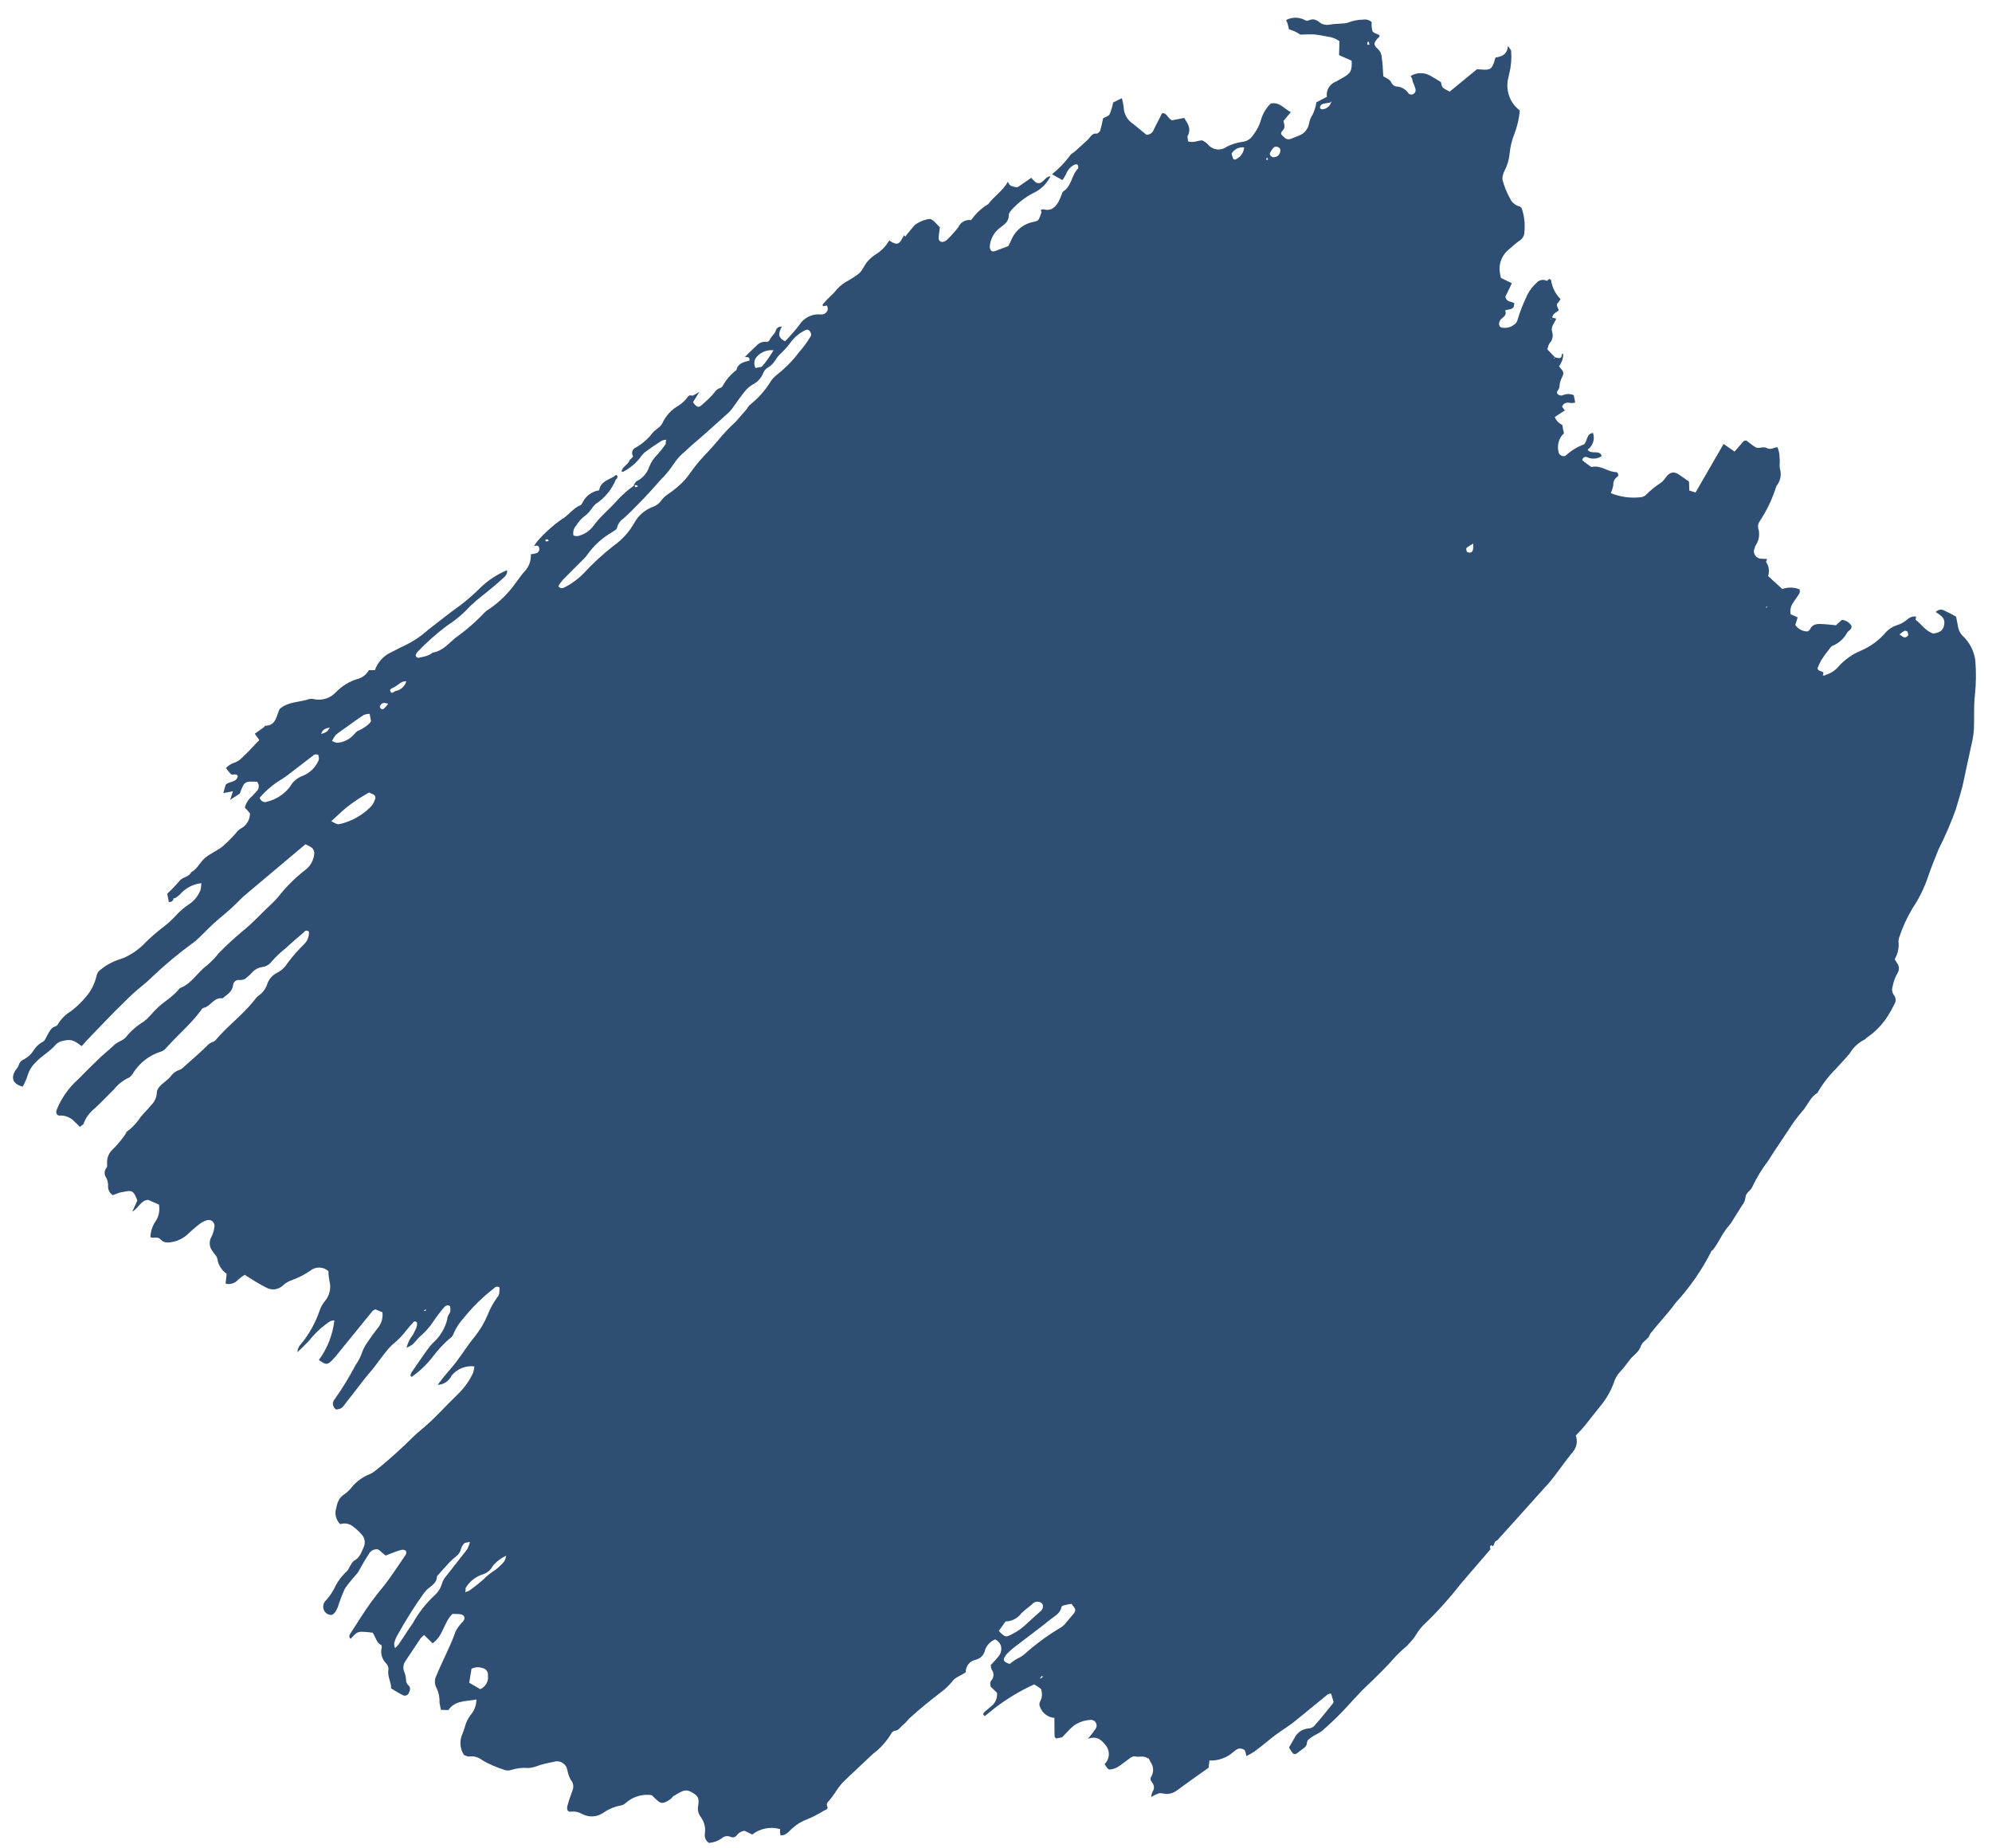 <?xml version="1.0" encoding="UTF-8"?> <svg xmlns="http://www.w3.org/2000/svg" width="69" height="64" viewBox="0 0 69 64" fill="none"> <path d="M7.975 27.695L8.068 27.405L7.735 27.469L7.816 27.181C7.945 27.049 8.184 27.109 8.237 26.892C8.211 26.76 8.059 26.867 7.994 26.808C7.932 26.743 7.877 26.673 7.828 26.598C7.898 26.526 7.982 26.469 8.076 26.431C8.205 26.392 8.32 26.318 8.41 26.218C8.603 26.044 8.778 25.838 8.982 25.632L8.826 25.413L9.109 25.21C9.143 25.203 9.166 25.134 9.201 25.133C9.499 25.128 9.557 24.904 9.634 24.687C9.648 24.637 9.669 24.589 9.696 24.545C10.015 24.287 10.387 24.327 10.71 24.211C10.775 24.2 10.841 24.204 10.903 24.221C11.035 24.244 11.171 24.234 11.298 24.192C11.426 24.15 11.54 24.076 11.632 23.979C11.835 23.765 12.09 23.607 12.372 23.52C12.457 23.5 12.538 23.461 12.607 23.408C12.677 23.355 12.735 23.287 12.777 23.21L12.986 23.211C13.034 23.073 13.11 22.947 13.209 22.839C13.308 22.731 13.428 22.644 13.562 22.584C13.705 22.52 13.843 22.434 13.992 22.37C14.296 22.226 14.577 22.04 14.827 21.816C15.211 21.522 15.582 21.219 15.975 20.941C16.217 20.753 16.447 20.55 16.662 20.333C16.925 20.086 17.23 19.888 17.563 19.748C17.594 19.909 17.456 19.995 17.37 20.076C17.092 20.332 16.795 20.556 16.502 20.797C16.371 20.908 16.247 21.027 16.13 21.154C15.931 21.351 15.711 21.527 15.474 21.678C15.111 21.951 14.77 22.253 14.457 22.582C14.434 22.613 14.414 22.646 14.399 22.682C14.398 22.699 14.402 22.716 14.41 22.73C14.418 22.745 14.43 22.758 14.444 22.767C14.459 22.776 14.475 22.782 14.492 22.782C14.509 22.784 14.526 22.78 14.541 22.773C14.697 22.742 14.863 22.71 14.986 22.603C14.991 22.6 14.996 22.597 15.002 22.596C15.008 22.595 15.014 22.595 15.02 22.597C15.348 22.533 15.554 22.273 15.77 22.095C16.139 21.834 16.481 21.538 16.791 21.209C16.838 21.161 16.893 21.12 16.953 21.089C17.307 20.845 17.616 20.54 17.863 20.188C17.969 20.055 18.059 19.907 18.178 19.783C18.251 19.704 18.307 19.612 18.343 19.511C18.378 19.41 18.393 19.304 18.387 19.197C18.451 19.191 18.514 19.178 18.576 19.16C18.613 19.149 18.644 19.124 18.663 19.09C18.682 19.057 18.687 19.017 18.678 18.98C18.657 18.872 18.572 18.894 18.499 18.915C18.529 18.855 18.566 18.8 18.61 18.75C18.856 18.467 19.135 18.213 19.442 17.996C19.689 17.859 19.843 17.604 20.113 17.492C20.148 17.485 20.161 17.429 20.184 17.395C20.238 17.285 20.318 17.191 20.418 17.119C20.517 17.047 20.632 17 20.754 16.982C20.806 16.634 21.143 16.622 21.342 16.447C21.436 16.5 21.362 16.549 21.369 16.584C21.375 16.618 21.369 16.584 21.34 16.589C21.198 16.948 20.946 17.254 20.621 17.464C20.566 17.521 20.516 17.583 20.472 17.648C20.403 17.744 20.319 17.829 20.222 17.898C20.119 17.981 20.031 18.082 19.964 18.197C19.919 18.242 19.887 18.299 19.869 18.36C19.852 18.421 19.851 18.486 19.865 18.548C19.909 18.562 19.954 18.57 20 18.569C20.227 18.522 20.427 18.392 20.562 18.205C20.797 17.881 21.118 17.629 21.382 17.328C21.562 17.131 21.764 16.954 21.984 16.802C21.984 16.802 21.996 16.865 21.997 16.871C22.029 16.871 22.06 16.865 22.089 16.853C22.089 16.853 22.089 16.853 22.084 16.824C22.065 16.811 22.043 16.803 22.019 16.801L21.945 16.816C21.982 16.761 22.009 16.685 22.058 16.663C22.161 16.612 22.252 16.541 22.326 16.455C22.401 16.368 22.457 16.267 22.491 16.158C22.56 15.993 22.663 15.843 22.794 15.72C22.889 15.611 22.979 15.496 23.061 15.377C23.061 15.377 23.048 15.309 23.08 15.231C23.027 15.232 22.975 15.242 22.925 15.261C22.723 15.39 22.523 15.524 22.33 15.668C22.262 15.732 22.202 15.803 22.151 15.88C21.999 16.066 21.812 16.219 21.6 16.331C21.6 16.331 21.554 16.34 21.531 16.345C21.541 16.153 21.765 16.104 21.809 15.935C21.854 15.891 21.936 15.821 21.926 15.8C21.91 15.773 21.9 15.743 21.897 15.713C21.893 15.682 21.897 15.651 21.907 15.622C21.918 15.592 21.934 15.566 21.956 15.544C21.978 15.522 22.005 15.505 22.034 15.494C22.264 15.361 22.465 15.183 22.624 14.97C22.689 14.904 22.768 14.853 22.834 14.793C22.875 14.76 22.91 14.719 22.936 14.672C23.057 14.403 23.263 14.18 23.522 14.037C23.644 13.956 23.75 13.853 23.833 13.733C23.897 13.662 23.948 13.711 24.006 13.7L24.226 13.574L24.003 13.931C24.125 14.097 24.19 14.126 24.282 14.049C24.417 13.937 24.546 13.817 24.666 13.69C24.755 13.595 24.814 13.471 24.962 13.431C24.987 13.422 25.009 13.406 25.024 13.383C25.143 13.161 25.309 12.967 25.51 12.814C25.564 12.572 25.773 12.538 25.96 12.49C25.977 12.332 25.872 12.376 25.799 12.367C25.93 12.241 26.058 12.103 26.195 11.982C26.233 11.935 26.282 11.897 26.337 11.872C26.392 11.847 26.453 11.835 26.513 11.837C26.545 11.845 26.579 11.841 26.608 11.826C26.637 11.81 26.66 11.784 26.67 11.753C26.725 11.636 26.848 11.564 26.881 11.427C26.896 11.388 26.924 11.356 26.96 11.336C26.997 11.316 27.04 11.309 27.08 11.317C27.052 11.362 27.029 11.411 27.013 11.461C26.951 11.633 27.025 11.737 27.197 11.822C27.363 11.636 27.538 11.46 27.684 11.259C27.761 11.135 27.872 11.034 28.004 10.969C28.135 10.903 28.283 10.876 28.429 10.889C28.483 10.897 28.538 10.884 28.582 10.853C28.627 10.823 28.659 10.776 28.671 10.723C28.674 10.674 28.664 10.625 28.643 10.581L28.506 10.607C28.506 10.607 28.495 10.556 28.493 10.545L28.651 10.372C28.735 10.284 28.827 10.207 28.906 10.12C29.015 9.973 29.154 9.849 29.313 9.757C29.461 9.677 29.603 9.586 29.737 9.485C29.867 9.388 29.927 9.205 30.038 9.07C30.122 8.969 30.222 8.881 30.334 8.811C30.527 8.692 30.688 8.526 30.801 8.329C31.055 8.499 31.146 8.476 31.261 8.24L31.32 8.145L31.36 8.197L31.406 8.129C31.498 8.016 31.589 7.903 31.688 7.795C31.836 7.682 32.011 7.609 32.195 7.584C32.23 7.577 32.291 7.613 32.333 7.646C32.375 7.679 32.482 7.801 32.556 7.875C32.539 8.003 32.517 8.132 32.512 8.263C32.514 8.283 32.52 8.303 32.531 8.32C32.541 8.337 32.556 8.351 32.573 8.362C32.59 8.372 32.609 8.378 32.63 8.38C32.65 8.382 32.67 8.379 32.688 8.371C32.725 8.359 32.76 8.34 32.791 8.316C32.937 8.178 33.072 8.029 33.194 7.87C33.23 7.785 33.294 7.715 33.375 7.67C33.456 7.626 33.549 7.609 33.641 7.623C33.795 7.398 33.996 7.21 34.231 7.07C34.44 6.792 34.738 6.609 34.915 6.29C34.926 6.348 34.975 6.415 35.021 6.436C35.092 6.465 35.168 6.483 35.245 6.487L35.724 6.157C35.76 6.204 35.801 6.248 35.845 6.287C35.877 6.321 35.922 6.342 35.969 6.343C36.016 6.345 36.062 6.329 36.098 6.298C36.191 6.226 36.252 6.108 36.388 6.105C36.258 6.37 36.036 6.582 35.764 6.7C35.515 6.834 35.289 7.006 35.094 7.21C35.029 7.276 34.946 7.369 34.943 7.447C34.947 7.654 34.823 7.749 34.677 7.86C34.56 7.939 34.463 8.043 34.395 8.166C34.327 8.288 34.288 8.425 34.283 8.565C34.304 8.674 34.352 8.736 34.464 8.696L34.925 8.524C34.974 8.434 35.018 8.343 35.057 8.249C35.127 8.106 35.23 7.98 35.357 7.882C35.484 7.785 35.632 7.717 35.789 7.686C35.869 7.67 35.95 7.655 35.989 7.582C36.022 7.511 36.05 7.438 36.072 7.364C36.071 7.331 36.065 7.298 36.053 7.267C36.083 7.256 36.114 7.25 36.145 7.249C36.423 7.325 36.571 7.166 36.685 6.954C36.715 6.895 36.733 6.832 36.762 6.767C36.791 6.702 36.793 6.655 36.83 6.63C37.128 6.441 37.113 6.059 37.344 5.836C37.352 5.813 37.353 5.788 37.349 5.764C37.344 5.74 37.333 5.718 37.318 5.699C37.294 5.691 37.269 5.69 37.245 5.695C37.221 5.699 37.199 5.71 37.18 5.726C37.063 5.795 36.974 5.902 36.928 6.029C36.89 6.101 36.848 6.171 36.802 6.238L36.44 6.035C36.673 5.848 36.882 5.632 37.061 5.393C37.096 5.327 37.179 5.293 37.24 5.24L37.686 4.833C37.776 4.744 37.831 4.597 38.004 4.629C38.004 4.629 38.094 4.57 38.11 4.525C38.125 4.481 38.18 4.245 38.211 4.096C38.286 4.052 38.4 4.024 38.435 3.958C38.491 3.826 38.532 3.689 38.558 3.549L38.858 3.401C38.891 3.511 38.913 3.624 38.923 3.738C38.931 3.851 38.965 3.96 39.023 4.057C39.081 4.154 39.162 4.236 39.258 4.296L39.713 4.67C39.768 4.669 39.822 4.652 39.867 4.62C39.912 4.588 39.946 4.543 39.964 4.491C40.053 4.302 40.16 4.115 40.248 3.926C40.426 3.891 40.446 4.113 40.599 4.166L41.019 4.084C41.146 4.279 41.271 4.462 41.14 4.707C41.113 4.754 41.163 4.827 41.147 4.895C41.325 4.955 41.476 4.873 41.635 4.86C41.709 4.892 41.776 4.937 41.834 4.993C41.908 5.09 42.018 5.155 42.139 5.172C42.261 5.189 42.385 5.158 42.484 5.086C42.66 4.996 42.851 4.937 43.047 4.911C43.114 4.903 43.179 4.881 43.237 4.847C43.295 4.812 43.345 4.765 43.383 4.709C43.527 4.533 43.632 4.329 43.691 4.11C43.754 3.911 43.867 3.73 44.018 3.584C44.334 3.523 44.478 3.773 44.714 3.882L44.457 4.187C44.479 4.301 44.537 4.414 44.427 4.524C44.318 4.635 44.403 4.677 44.469 4.741C44.498 4.779 44.538 4.806 44.584 4.818C44.629 4.83 44.678 4.825 44.721 4.805L44.986 4.7C45.082 4.666 45.166 4.607 45.23 4.529C45.293 4.45 45.334 4.356 45.348 4.257C45.367 4.155 45.407 4.058 45.466 3.973C45.532 3.838 45.576 3.693 45.597 3.544L45.96 3.355C45.944 3.243 45.967 3.13 46.025 3.033C46.084 2.936 46.174 2.863 46.28 2.824L46.522 2.688C46.791 2.535 46.834 2.45 46.82 2.103L46.383 1.909C46.385 1.737 46.391 1.581 46.396 1.426C46.275 1.338 46.133 1.284 45.984 1.269C45.839 1.237 45.693 1.212 45.546 1.194C45.389 1.183 45.23 1.196 45.039 1.198C44.999 1.176 44.937 1.129 44.864 1.095C44.793 1.064 44.72 1.037 44.646 1.013C44.623 0.899 44.603 0.796 44.548 0.694C44.649 0.641 44.762 0.613 44.877 0.613C44.992 0.614 45.104 0.643 45.205 0.697C45.222 0.708 45.241 0.714 45.261 0.716C45.281 0.719 45.301 0.717 45.321 0.71C45.5 0.622 45.623 0.699 45.758 0.809C45.839 0.853 45.932 0.87 46.023 0.858C46.196 0.825 46.375 0.826 46.545 0.81C46.598 0.809 46.651 0.799 46.7 0.78C46.863 0.716 47.037 0.682 47.212 0.681C47.266 0.67 47.322 0.673 47.375 0.689C47.428 0.704 47.476 0.732 47.516 0.77C47.503 0.87 47.51 0.971 47.538 1.068C47.551 1.136 47.688 1.163 47.762 1.208C47.836 1.253 47.733 1.303 47.705 1.344C47.584 1.492 47.572 1.553 47.711 1.681C47.755 1.719 47.792 1.766 47.818 1.819C47.843 1.873 47.858 1.93 47.86 1.989C47.901 2.201 47.895 2.415 47.916 2.643C48.012 2.707 48.149 2.74 48.207 2.883C48.222 2.911 48.244 2.937 48.271 2.956C48.297 2.975 48.328 2.989 48.36 2.995C48.441 2.997 48.52 3.018 48.591 3.055C48.663 3.093 48.725 3.146 48.772 3.211C48.79 3.24 48.818 3.261 48.85 3.27C48.883 3.279 48.918 3.276 48.948 3.26C48.985 3.242 49.013 3.211 49.026 3.173C49.04 3.135 49.038 3.093 49.022 3.056C48.999 2.979 48.971 2.903 48.936 2.83C48.924 2.767 48.912 2.704 48.862 2.631C48.967 2.567 49.088 2.534 49.211 2.534C49.334 2.534 49.455 2.568 49.56 2.631C49.673 2.692 49.783 2.766 49.911 2.842C49.949 3.036 49.949 3.036 50.214 3.174L51.161 2.397L51.409 2.414C51.636 2.418 51.673 2.363 51.753 2.158L51.799 1.995C51.988 1.958 52.207 1.915 52.233 1.59C52.309 1.706 52.345 1.734 52.344 1.764C52.365 2.029 52.343 2.296 52.277 2.554C52.26 2.617 52.256 2.688 52.232 2.752C52.179 3.031 52.235 3.319 52.389 3.558C52.46 3.66 52.546 3.751 52.644 3.828C52.619 4.102 52.557 4.371 52.46 4.629C52.375 4.839 52.319 5.059 52.295 5.284C52.278 5.502 52.218 5.715 52.118 5.911C52.066 6.004 52.039 6.11 52.041 6.217C52.102 6.446 52.191 6.668 52.306 6.876C52.337 6.944 52.383 7.005 52.441 7.052C52.498 7.099 52.566 7.133 52.64 7.15C52.64 7.15 52.681 7.177 52.703 7.197C52.795 7.456 52.83 7.732 52.806 8.006C52.809 8.074 52.794 8.141 52.761 8.201C52.728 8.261 52.68 8.31 52.621 8.345C52.5 8.428 52.395 8.531 52.282 8.624C52.158 8.719 52.062 8.844 52.004 8.988C51.946 9.132 51.928 9.288 51.952 9.441C51.962 9.481 51.97 9.521 51.975 9.561C51.977 9.583 51.981 9.604 51.987 9.624L52.369 9.811L52.144 10.276C52.181 10.47 52.348 10.438 52.456 10.5L52.436 10.616C52.396 10.713 52.299 10.708 52.22 10.729L52.139 10.745L52.157 10.836C52.151 10.992 51.965 11.016 51.933 11.159C51.901 11.301 51.971 11.353 52.085 11.354C52.165 11.36 52.246 11.347 52.321 11.317C52.395 11.287 52.462 11.241 52.517 11.181C52.547 11.139 52.568 11.09 52.578 11.039C52.655 10.789 52.749 10.545 52.86 10.308C52.941 10.115 53.064 9.941 53.22 9.8C53.263 9.747 53.322 9.712 53.389 9.699C53.455 9.686 53.524 9.697 53.583 9.729L53.664 9.66C53.664 9.66 53.73 9.689 53.727 9.707C53.764 9.954 53.879 10.184 54.057 10.36L53.983 10.47C53.858 10.565 53.983 10.653 53.99 10.753C53.903 10.823 53.774 10.866 53.766 11.01L53.705 11.063L53.733 11.058L53.751 10.995L53.908 11.036C53.864 11.115 53.836 11.186 53.794 11.247C53.772 11.286 53.759 11.328 53.754 11.372C53.749 11.415 53.753 11.46 53.766 11.502C53.786 11.566 53.789 11.635 53.775 11.701C53.76 11.767 53.729 11.829 53.684 11.879C53.63 11.937 53.62 12.04 53.596 12.098L53.865 12.378C53.865 12.378 53.779 12.395 53.839 12.43L53.828 12.373L53.945 12.392C54.034 12.422 54.084 12.401 54.099 12.297C54.115 12.193 54.134 12.29 54.144 12.247C54.158 12.321 54.133 12.409 54.112 12.484C54.083 12.556 54.046 12.625 54.003 12.689C54.181 12.898 54.187 12.902 54.085 13.112C53.983 13.322 54.062 13.395 53.962 13.521C53.861 13.648 54.043 13.725 54.126 13.691C54.186 13.662 54.252 13.647 54.319 13.647C54.386 13.646 54.452 13.66 54.513 13.687L54.562 13.938C54.525 13.951 54.486 13.959 54.447 13.96C54.306 13.941 54.176 13.918 54.107 14.086L54.204 14.215L53.855 14.443C53.903 14.565 53.997 14.664 54.117 14.718C54.128 14.805 54.144 14.891 54.167 14.975C54.179 15.038 54.136 15.035 54.118 15.062C54.048 15.147 54 15.248 53.978 15.355C53.956 15.463 53.962 15.574 53.993 15.679C54.012 15.776 54.181 15.844 54.249 15.766C54.429 15.603 54.639 15.475 54.868 15.39C54.99 15.284 54.936 15.034 55.178 14.992C55.215 15.096 55.217 15.209 55.183 15.314C55.15 15.418 55.083 15.51 54.993 15.574C55.114 15.764 55.395 15.555 55.483 15.793C55.412 15.843 55.33 15.873 55.243 15.882C55.157 15.89 55.07 15.876 54.991 15.841C54.973 15.831 54.953 15.825 54.932 15.824C54.912 15.824 54.891 15.829 54.873 15.838C54.855 15.848 54.839 15.862 54.827 15.879C54.816 15.896 54.809 15.915 54.807 15.936C54.871 15.989 54.943 16.052 55.018 16.102C55.094 16.153 55.118 16.184 55.157 16.17C55.461 16.111 55.685 16.34 55.967 16.351C56.036 16.337 56.086 16.47 56.033 16.504C55.982 16.536 55.941 16.581 55.915 16.634C55.888 16.687 55.877 16.747 55.883 16.806C55.865 16.9 55.834 16.992 55.793 17.078C56.12 17.212 56.477 17.262 56.829 17.221C56.896 17.215 56.96 17.188 57.011 17.144C57.165 16.985 57.338 16.844 57.525 16.724C57.59 16.677 57.646 16.618 57.688 16.55C57.833 16.344 57.987 16.308 58.183 16.454L58.501 16.677C58.515 16.751 58.506 16.859 58.514 16.988L58.73 17.059L59.703 15.376L60.083 15.64L60.4 15.276C60.429 15.264 60.46 15.258 60.492 15.258C60.603 15.337 60.697 15.425 60.812 15.492C60.926 15.559 61.059 15.444 61.199 15.518C61.338 15.591 61.428 15.503 61.569 15.487C61.618 15.605 61.643 15.731 61.641 15.859C61.664 15.979 61.629 16.104 61.651 16.218C61.684 16.323 61.691 16.434 61.67 16.541C61.649 16.649 61.602 16.75 61.532 16.834C61.397 17.269 61.2 17.683 60.948 18.063C60.925 18.095 60.909 18.131 60.901 18.169C60.893 18.207 60.893 18.247 60.901 18.285C60.933 18.387 60.941 18.495 60.926 18.6C60.91 18.706 60.871 18.807 60.811 18.895C60.795 18.918 60.785 18.944 60.784 18.972C60.763 19.011 60.752 19.054 60.753 19.098C60.754 19.142 60.766 19.185 60.788 19.223C60.811 19.261 60.843 19.293 60.881 19.315C60.919 19.337 60.962 19.349 61.007 19.35C61.073 19.356 61.139 19.359 61.205 19.358C61.212 19.393 61.163 19.45 61.179 19.47C61.227 19.54 61.257 19.619 61.268 19.703C61.279 19.786 61.27 19.87 61.243 19.95L61.736 20.4C61.931 20.331 62.144 20.336 62.335 20.413C62.346 20.448 62.347 20.484 62.339 20.519C62.331 20.553 62.315 20.586 62.29 20.612C62.229 20.695 62.175 20.788 62.109 20.878C62.07 20.936 62.042 21 62.027 21.068C62.013 21.136 62.012 21.206 62.025 21.274L62.267 21.381C62.236 21.5 62.208 21.571 62.187 21.646C62.232 21.712 62.292 21.766 62.361 21.805C62.431 21.844 62.509 21.866 62.589 21.87C62.609 21.867 62.628 21.86 62.645 21.85C62.663 21.839 62.678 21.826 62.69 21.809C62.785 21.589 62.978 21.605 63.166 21.616C63.353 21.627 63.457 21.642 63.597 21.657L63.799 21.469C63.867 21.474 63.932 21.496 63.989 21.531C64.047 21.566 64.095 21.614 64.131 21.671C64.155 21.797 64.043 21.831 63.99 21.9C63.88 22.108 63.701 22.273 63.484 22.366C63.427 22.377 63.389 22.456 63.344 22.506C63.252 22.621 63.165 22.74 63.086 22.864C63.036 22.955 62.993 23.049 62.956 23.145C62.987 23.305 63.234 23.197 63.135 23.394C63.187 23.384 63.217 23.414 63.233 23.375C63.399 23.328 63.549 23.236 63.664 23.108C63.884 22.855 64.16 22.657 64.471 22.53C64.804 22.387 65.099 22.167 65.331 21.889C65.422 21.792 65.534 21.718 65.658 21.671C65.809 21.628 65.949 21.555 66.069 21.454C66.108 21.416 66.154 21.387 66.206 21.37C66.258 21.352 66.312 21.348 66.366 21.355C66.374 21.395 66.345 21.46 66.359 21.469C66.561 21.62 66.696 21.855 66.964 21.945C67.119 21.915 67.297 21.88 67.339 21.664C67.381 21.449 67.317 21.366 67.052 21.198C67.085 21.157 67.133 21.129 67.185 21.119C67.238 21.108 67.292 21.117 67.339 21.142L67.557 21.248L67.757 21.358C67.782 21.489 67.802 21.592 67.823 21.701C67.841 21.821 67.896 21.932 67.981 22.02C68.03 22.065 68.075 22.113 68.117 22.165C68.284 22.371 68.39 22.62 68.423 22.882C68.454 23.278 68.449 23.676 68.409 24.071C68.361 24.466 68.392 24.869 68.373 25.264C68.359 25.45 68.329 25.634 68.283 25.815C68.207 26.191 68.114 26.571 68.039 26.953C67.964 27.335 67.851 27.672 67.747 28.03C67.576 28.505 67.375 28.97 67.147 29.421C67.018 29.743 66.884 30.065 66.775 30.395C66.644 30.775 66.463 31.137 66.239 31.471C66.048 31.791 65.894 32.131 65.779 32.486C65.768 32.523 65.761 32.562 65.76 32.602C65.786 32.816 65.74 33.034 65.63 33.22C65.654 33.266 65.681 33.31 65.71 33.353C65.747 33.4 65.77 33.458 65.774 33.519C65.778 33.579 65.764 33.64 65.734 33.692C65.646 33.842 65.585 34.007 65.554 34.178C65.538 34.228 65.536 34.282 65.546 34.333C65.556 34.385 65.578 34.434 65.611 34.475C65.643 34.519 65.661 34.572 65.662 34.627C65.663 34.682 65.647 34.736 65.617 34.782C65.548 34.926 65.47 35.066 65.383 35.201C65.198 35.49 64.956 35.739 64.672 35.932C64.637 35.939 64.62 36.002 64.579 36.009C64.369 36.115 64.193 36.279 64.074 36.481C63.92 36.671 63.751 36.84 63.584 37.027C63.336 37.273 63.123 37.552 62.951 37.855C62.693 38.001 62.613 38.295 62.42 38.498C62.246 38.7 62.088 38.915 61.949 39.141C61.718 39.489 61.485 39.824 61.262 40.182C61.039 40.473 60.848 40.786 60.692 41.117C60.635 41.252 60.471 41.302 60.458 41.477C60.444 41.651 60.336 41.743 60.266 41.87L60.033 42.241C59.995 42.311 59.95 42.378 59.899 42.439C59.657 42.7 59.538 43.037 59.321 43.304L59.293 43.31C58.964 43.968 58.544 44.576 58.045 45.118C57.773 45.497 57.449 45.826 57.153 46.204C57.111 46.39 56.894 46.438 56.831 46.634C56.767 46.831 56.594 46.923 56.479 47.065C56.363 47.206 56.257 47.368 56.128 47.5C56.016 47.617 55.935 47.759 55.892 47.914C55.778 48.215 55.612 48.494 55.402 48.738C55.127 49.071 54.881 49.432 54.584 49.715C54.619 49.813 54.627 49.917 54.608 50.019C54.589 50.121 54.544 50.216 54.475 50.294C54.176 50.654 53.924 51.047 53.617 51.403L53.533 51.491L52.606 52.525C52.355 52.799 52.116 53.071 51.86 53.352C51.739 53.375 51.778 53.51 51.703 53.554C51.664 53.508 51.633 53.503 51.611 53.572L51.627 53.658L50.581 54.875C50.182 55.387 49.746 55.868 49.274 56.315C49.167 56.436 49.073 56.567 48.993 56.708C48.911 56.813 48.823 56.913 48.729 57.008C48.596 57.119 48.47 57.236 48.35 57.36C48.043 57.716 47.707 58.042 47.355 58.378C47.002 58.713 46.752 59.023 46.443 59.338C46.234 59.55 46.023 59.751 45.797 59.943C45.69 60.035 45.539 60.088 45.424 60.17C45.309 60.252 45.274 60.288 45.273 60.348C45.265 60.521 45.124 60.56 45.027 60.645C44.839 60.812 44.8 60.795 44.651 60.522L44.843 60.188C44.887 60.099 44.954 60.022 45.037 59.965C45.12 59.908 45.217 59.874 45.317 59.865C45.357 59.864 45.397 59.855 45.433 59.839C45.47 59.822 45.503 59.799 45.531 59.77C45.751 59.52 45.962 59.253 46.169 59L46.194 58.947L46.108 58.656C46.071 58.657 46.034 58.664 45.999 58.677L44.856 59.611C44.593 59.822 44.302 59.985 44.045 60.195C43.787 60.405 43.648 60.516 43.444 60.668C43.357 60.725 43.265 60.777 43.17 60.822C43.166 60.789 43.16 60.756 43.151 60.725C43.141 60.673 43.128 60.605 43.078 60.591C43.018 60.559 42.948 60.552 42.882 60.569C42.824 60.596 42.771 60.633 42.724 60.677C42.497 60.88 42.199 60.987 41.893 60.975L41.864 61.224C41.492 61.486 41.114 61.755 40.728 62.038C40.648 62.088 40.559 62.119 40.465 62.13C40.368 62.149 40.255 62.094 40.151 62.108C40.053 62.142 39.96 62.186 39.872 62.239C39.88 62.175 39.898 62.111 39.925 62.051C39.956 62.008 39.972 61.956 39.972 61.903C39.971 61.85 39.953 61.798 39.921 61.756C39.865 61.683 39.826 61.602 39.878 61.533C39.923 61.457 39.945 61.37 39.941 61.283C39.938 61.195 39.91 61.11 39.859 61.038C39.833 60.993 39.81 60.946 39.79 60.898L39.761 60.903C39.626 60.787 39.452 60.874 39.294 60.828C39.228 60.835 39.166 60.864 39.118 60.91C38.987 61 38.864 61.107 38.726 61.193C38.66 61.235 38.587 61.264 38.51 61.277C38.401 61.298 38.389 61.3 38.261 61.1C38.341 61.023 38.392 60.92 38.406 60.809C38.419 60.699 38.394 60.587 38.334 60.493C38.189 60.302 38.036 60.1 37.684 60.222C37.778 60.113 37.865 59.999 37.946 59.881C37.97 59.848 37.984 59.809 37.985 59.769C37.986 59.728 37.975 59.689 37.953 59.655C37.931 59.621 37.898 59.595 37.861 59.58C37.823 59.565 37.782 59.562 37.742 59.57C37.541 59.585 37.349 59.656 37.185 59.773C37.053 59.888 36.94 60.017 36.791 60.17L36.573 60.213C36.566 60.178 36.527 60.162 36.529 60.138C36.524 59.932 36.526 59.724 36.523 59.499C36.414 59.49 36.309 59.45 36.222 59.384C36.134 59.318 36.067 59.229 36.028 59.127C36.013 59.099 36.005 59.068 36.004 59.036C36.003 59.005 36.009 58.973 36.022 58.944C36.062 58.876 36.085 58.799 36.091 58.719C36.096 58.64 36.083 58.561 36.053 58.488L35.826 58.336C35.35 58.553 34.9 58.821 34.484 59.136L34.113 59.434C34.046 59.4 34.049 59.352 34.088 59.308C34.127 59.265 34.246 59.171 34.328 59.102C34.401 59.047 34.458 58.975 34.494 58.892C34.53 58.809 34.544 58.718 34.535 58.629L34.315 58.416C34.301 58.348 34.282 58.251 34.348 58.191C34.39 58.138 34.412 58.073 34.412 58.007C34.412 57.94 34.39 57.875 34.348 57.823C34.329 57.774 34.319 57.721 34.318 57.669C34.412 57.567 34.507 57.472 34.588 57.367C34.626 57.321 34.654 57.266 34.67 57.208C34.685 57.15 34.688 57.089 34.677 57.03C34.665 56.975 34.639 56.923 34.602 56.88C34.566 56.837 34.52 56.802 34.468 56.78C34.311 56.847 34.188 56.974 34.124 57.131C34.111 57.217 34.072 57.297 34.012 57.361C33.952 57.425 33.873 57.468 33.788 57.487C33.69 57.508 33.602 57.563 33.541 57.642C33.48 57.722 33.449 57.82 33.454 57.92C33.363 57.973 33.284 58.024 33.202 58.063C33.105 58.108 33.021 58.177 32.961 58.265C32.858 58.388 32.742 58.498 32.613 58.593C32.245 58.878 31.878 59.169 31.533 59.485C31.442 59.568 31.372 59.67 31.279 59.742C31.186 59.813 31.132 59.936 30.991 59.946C30.965 59.952 30.941 59.963 30.92 59.979C30.899 59.996 30.883 60.017 30.872 60.04C30.704 60.321 30.482 60.566 30.218 60.76C29.877 61.093 29.516 61.413 29.176 61.751C29.079 61.861 28.993 61.98 28.916 62.104C28.857 62.194 28.791 62.279 28.722 62.361C28.668 62.425 28.61 62.46 28.654 62.564C28.698 62.668 28.593 62.683 28.539 62.711C28.358 62.825 28.168 62.924 27.97 63.006C27.772 63.077 27.59 63.186 27.436 63.329C27.325 63.433 27.222 63.578 27.035 63.567C27.023 63.504 27.011 63.441 27.023 63.35C26.858 63.303 26.685 63.295 26.517 63.328C26.349 63.36 26.191 63.432 26.057 63.538L25.787 63.406C25.733 63.414 25.68 63.433 25.634 63.461C25.587 63.49 25.546 63.527 25.515 63.572C25.489 63.604 25.453 63.626 25.413 63.633C25.373 63.641 25.331 63.634 25.296 63.614C25.246 63.594 25.191 63.588 25.138 63.598C25.085 63.609 25.036 63.635 24.997 63.672C24.867 63.763 24.715 63.817 24.556 63.829C24.504 63.795 24.463 63.746 24.438 63.689C24.413 63.632 24.405 63.568 24.416 63.507C24.432 63.401 24.426 63.294 24.399 63.191C24.372 63.089 24.324 62.993 24.258 62.909C24.221 62.854 24.195 62.793 24.183 62.728C24.17 62.663 24.171 62.596 24.185 62.532C24.227 62.257 24.171 62.185 23.925 62.055C23.885 62.032 23.84 62.018 23.794 62.014C23.748 62.01 23.702 62.015 23.658 62.029C23.557 62.071 23.461 62.123 23.372 62.186C23.314 62.197 23.276 62.276 23.218 62.316C22.93 62.521 22.856 62.446 22.694 62.288L22.576 62.175C22.415 62.15 22.251 62.162 22.095 62.209C21.939 62.256 21.795 62.336 21.674 62.445C21.627 62.492 21.566 62.523 21.5 62.532C21.288 62.571 21.087 62.655 20.91 62.777C20.8 62.856 20.67 62.902 20.535 62.909C20.4 62.917 20.265 62.885 20.148 62.818C20.043 62.758 19.921 62.732 19.799 62.744C19.661 62.771 19.62 62.678 19.657 62.534C19.695 62.391 19.767 62.181 19.834 62.002C19.858 61.94 19.863 61.873 19.851 61.809C19.838 61.744 19.808 61.685 19.763 61.636C19.711 61.528 19.673 61.414 19.649 61.297C19.641 61.247 19.622 61.199 19.593 61.157C19.564 61.115 19.527 61.08 19.483 61.053C19.44 61.027 19.391 61.01 19.34 61.004C19.29 60.998 19.238 61.003 19.19 61.019C18.977 61.06 18.77 61.1 18.565 61.181C18.478 61.21 18.387 61.228 18.295 61.234C18.098 61.217 17.899 61.24 17.711 61.3C17.622 61.331 17.525 61.327 17.44 61.287C17.186 61.208 16.941 61.1 16.71 60.967C16.648 60.915 16.576 60.877 16.499 60.854C16.422 60.831 16.34 60.825 16.26 60.835C16.197 60.847 16.129 60.801 16.071 60.783C16.001 60.675 15.959 60.552 15.95 60.424C15.941 60.296 15.964 60.168 16.019 60.052C16.067 59.93 16.108 59.803 16.143 59.678C16.194 59.553 16.264 59.438 16.351 59.335C16.448 59.196 16.501 59.03 16.503 58.861C16.141 58.931 15.762 58.886 15.53 59.228L15.272 59.219C15.254 59.127 15.239 59.047 15.224 58.973C15.233 58.802 15.2 58.631 15.128 58.476C15.087 58.407 15.065 58.329 15.064 58.249C15.063 58.169 15.083 58.09 15.123 58.02C15.328 57.512 15.599 57.032 15.778 56.511C15.844 56.38 15.932 56.261 16.038 56.159C16.134 56.039 16.094 55.928 15.935 55.906C15.847 55.899 15.759 55.896 15.671 55.898C15.37 56.194 15.353 56.659 14.985 56.915L14.691 56.628C14.646 56.665 14.604 56.705 14.565 56.747L14.052 57.517C14.008 57.575 13.981 57.644 13.974 57.717C13.967 57.789 13.98 57.863 14.013 57.928C14.045 58.016 14.063 58.108 14.066 58.202C14.07 58.267 14.099 58.327 14.147 58.37C14.255 58.468 14.186 58.57 14.149 58.66C14.138 58.677 14.124 58.691 14.107 58.702C14.09 58.714 14.071 58.721 14.052 58.725C14.032 58.729 14.011 58.729 13.992 58.725C13.972 58.721 13.953 58.713 13.937 58.702C13.805 58.638 13.682 58.555 13.547 58.475C13.557 58.254 13.407 58.063 13.456 57.823C13.457 57.783 13.45 57.743 13.436 57.706C13.422 57.67 13.4 57.636 13.372 57.608C13.3 57.535 13.248 57.444 13.223 57.345C13.197 57.246 13.199 57.142 13.226 57.043L13.214 56.98C13.039 56.908 13.018 56.704 12.909 56.547L12.757 56.53C12.38 56.496 12.382 56.502 12.146 56.761C12.06 56.689 12.116 56.607 12.157 56.545L12.501 56.01C12.725 55.658 12.965 55.327 13.235 55.002C13.506 54.676 13.785 54.237 14.05 53.853C14.063 53.832 14.07 53.807 14.072 53.782C14.073 53.757 14.068 53.732 14.058 53.709C14.038 53.694 14.015 53.683 13.99 53.678C13.965 53.672 13.94 53.672 13.915 53.678C13.8 53.7 13.69 53.751 13.573 53.792L13.357 53.875L13.257 53.794C13.194 53.747 13.137 53.669 13.07 53.658C13.015 53.654 12.961 53.665 12.912 53.689C12.863 53.713 12.822 53.75 12.792 53.795C12.709 53.918 12.638 54.045 12.561 54.172C12.485 54.3 12.448 54.39 12.378 54.487C12.225 54.655 12.082 54.831 11.949 55.015C11.854 55.223 11.772 55.437 11.704 55.655C11.654 55.766 11.611 55.881 11.484 55.935C11.416 55.936 11.35 55.912 11.298 55.869C11.246 55.826 11.211 55.766 11.2 55.7C11.191 55.647 11.196 55.593 11.215 55.543C11.233 55.492 11.264 55.448 11.305 55.413C11.411 55.291 11.504 55.158 11.579 55.015C11.679 54.797 11.821 54.6 11.998 54.436C12.06 54.388 12.085 54.3 12.131 54.232C12.178 54.164 12.209 54.081 12.275 54.05C12.474 53.94 12.525 53.741 12.609 53.558C12.635 53.489 12.641 53.414 12.627 53.341C12.613 53.269 12.579 53.202 12.529 53.147C12.431 53.037 12.321 52.937 12.202 52.849C12.142 52.807 12.073 52.78 12.001 52.769C11.928 52.759 11.854 52.765 11.785 52.788C11.72 52.725 11.672 52.647 11.645 52.562C11.617 52.476 11.612 52.384 11.63 52.296C11.678 52.085 11.716 51.882 11.93 51.752C12.028 51.684 12.115 51.601 12.186 51.506C12.349 51.309 12.559 51.156 12.797 51.061C12.859 51.036 12.917 51.003 12.969 50.962C13.342 50.671 13.688 50.36 14.031 50.039C14.212 49.867 14.39 49.678 14.586 49.522C15.045 49.148 15.429 48.7 15.856 48.291C16.08 48.076 16.262 47.822 16.391 47.54C16.411 47.47 16.425 47.398 16.432 47.325C16.284 47.306 16.134 47.326 15.995 47.382C15.857 47.438 15.735 47.528 15.641 47.645C15.599 47.737 15.531 47.815 15.446 47.872C15.361 47.928 15.262 47.96 15.161 47.963L15.375 47.684C15.519 47.508 15.672 47.342 15.81 47.161C16.028 46.87 16.219 46.566 16.451 46.284C16.637 46.052 16.788 45.795 16.899 45.521C16.979 45.321 17.083 45.132 17.207 44.957C17.297 44.838 17.297 44.838 17.304 44.594C17.219 44.528 17.151 44.576 17.091 44.636C16.712 44.93 16.369 45.267 16.069 45.64C15.912 45.809 15.786 46.004 15.698 46.217C15.681 46.285 15.603 46.342 15.541 46.389C15.351 46.559 15.178 46.746 15.023 46.947C14.81 47.233 14.552 47.483 14.26 47.688C14.181 47.65 14.242 47.596 14.235 47.562C14.427 47.288 14.611 47.009 14.809 46.739C14.862 46.661 14.922 46.588 14.987 46.521C15.242 46.298 15.42 46.002 15.497 45.675C15.482 45.594 15.573 45.512 15.598 45.424C15.604 45.363 15.602 45.301 15.592 45.241C15.494 45.165 15.429 45.231 15.379 45.282C15.24 45.446 15.11 45.618 14.99 45.797C14.879 45.964 14.746 46.115 14.594 46.247C14.481 46.34 14.398 46.463 14.287 46.568C14.223 46.613 14.154 46.65 14.082 46.679C14.122 46.514 14.197 46.36 14.304 46.227C14.371 46.083 14.472 45.957 14.441 45.797C14.369 45.734 14.324 45.778 14.292 45.826C14.217 45.902 14.147 45.983 14.082 46.068C13.945 46.249 13.787 46.413 13.61 46.557C13.519 46.637 13.436 46.727 13.364 46.824C13.195 47.029 13.042 47.255 12.888 47.445C12.565 47.81 12.29 48.207 11.987 48.58C11.92 48.664 11.869 48.769 11.755 48.797C11.641 48.825 11.634 48.821 11.61 48.79C11.563 48.746 11.534 48.686 11.53 48.622C11.534 48.554 11.561 48.49 11.608 48.44C11.868 48.07 12.104 47.684 12.314 47.283C12.416 47.141 12.496 46.983 12.551 46.816C12.597 46.693 12.661 46.577 12.741 46.471C12.851 46.302 12.971 46.138 13.099 45.981C13.158 45.906 13.201 45.821 13.226 45.729C13.252 45.638 13.258 45.542 13.246 45.448L12.999 45.348C12.97 45.362 12.941 45.377 12.913 45.394L11.613 46.993L11.48 47.137C11.328 47.274 11.279 47.271 11.044 47.103C11.341 46.7 11.527 46.226 11.582 45.73C11.533 45.733 11.485 45.743 11.439 45.758C11.159 45.943 10.912 46.171 10.705 46.434C10.577 46.572 10.44 46.699 10.305 46.832C10.297 46.638 10.461 46.529 10.548 46.394C10.765 46.098 10.937 45.773 11.058 45.429C11.098 45.302 11.16 45.184 11.241 45.079C11.325 44.984 11.385 44.871 11.415 44.748C11.446 44.626 11.445 44.498 11.414 44.375C11.39 44.261 11.377 44.144 11.377 44.027C11.291 43.948 11.179 43.903 11.062 43.901C10.945 43.899 10.831 43.939 10.742 44.014C10.543 44.15 10.328 44.26 10.101 44.34C9.988 44.379 9.884 44.442 9.797 44.524C9.72 44.596 9.621 44.642 9.516 44.654C9.41 44.666 9.304 44.644 9.213 44.59C9.094 44.53 8.979 44.463 8.865 44.396C8.751 44.33 8.614 44.238 8.477 44.152C8.396 44.201 8.319 44.257 8.248 44.321C8.196 44.382 8.128 44.428 8.052 44.452C7.975 44.477 7.893 44.479 7.815 44.458C7.824 44.35 7.84 44.246 7.851 44.119C7.763 44.057 7.69 43.979 7.634 43.888C7.578 43.796 7.542 43.695 7.527 43.589C7.509 43.498 7.41 43.416 7.356 43.326C7.302 43.257 7.27 43.172 7.265 43.085C7.259 42.997 7.281 42.909 7.326 42.834C7.379 42.727 7.413 42.612 7.427 42.494C7.434 42.461 7.432 42.426 7.421 42.394C7.411 42.361 7.393 42.332 7.368 42.308C7.343 42.285 7.313 42.268 7.28 42.259C7.247 42.25 7.212 42.25 7.179 42.258C7.078 42.287 6.984 42.335 6.902 42.4C6.761 42.511 6.628 42.626 6.504 42.745C6.366 42.873 6.196 42.964 6.012 43.006C5.845 43.039 5.695 43.068 5.568 42.932C5.44 42.797 5.337 42.912 5.211 42.848C5.216 42.668 5.268 42.492 5.363 42.338C5.429 42.25 5.475 42.149 5.5 42.042C5.524 41.936 5.526 41.825 5.505 41.718L5.134 41.558C4.879 41.566 4.816 41.828 4.581 41.968L4.752 41.591C4.752 41.571 4.748 41.552 4.741 41.534C4.626 41.248 4.572 41.217 4.297 41.276L4.142 41.306L3.908 41.393C3.857 41.363 3.815 41.32 3.787 41.268C3.758 41.217 3.743 41.158 3.744 41.099C3.75 40.995 3.73 40.891 3.685 40.797C3.644 40.745 3.623 40.682 3.624 40.617C3.626 40.551 3.65 40.489 3.693 40.439C3.727 40.397 3.704 40.312 3.709 40.246C3.709 40.163 3.726 40.08 3.761 40.004C3.796 39.927 3.846 39.859 3.91 39.804C4.091 39.625 4.253 39.426 4.391 39.212L4.357 39.219C4.533 39.1 4.685 38.95 4.808 38.776C4.927 38.593 5.107 38.445 5.24 38.271C5.358 38.158 5.426 38.004 5.431 37.842C5.437 37.687 5.592 37.562 5.711 37.468C5.781 37.413 5.848 37.353 5.908 37.287C5.983 37.176 6.093 37.094 6.221 37.054C6.259 37.043 6.294 37.022 6.322 36.993C6.602 36.743 6.883 36.499 7.154 36.239C7.213 36.166 7.291 36.112 7.38 36.082C7.418 36.07 7.451 36.047 7.475 36.016C7.882 35.534 8.394 35.161 8.788 34.67C8.834 34.603 8.888 34.542 8.95 34.49C9.095 34.391 9.203 34.247 9.258 34.081C9.288 33.992 9.336 33.91 9.4 33.84C9.464 33.771 9.541 33.715 9.627 33.677C9.767 33.6 9.883 33.487 9.963 33.351C10.133 33.126 10.319 32.913 10.52 32.715C10.583 32.658 10.632 32.589 10.663 32.511C10.695 32.432 10.707 32.348 10.701 32.264C10.616 32.198 10.559 32.239 10.511 32.301C10.307 32.477 10.101 32.648 9.905 32.834C9.722 32.977 9.553 33.136 9.401 33.312C9.329 33.408 9.221 33.471 9.101 33.489C8.954 33.506 8.819 33.579 8.723 33.692C8.651 33.771 8.571 33.842 8.484 33.905C8.425 33.934 8.36 33.946 8.295 33.942C8.268 33.938 8.241 33.94 8.215 33.947C8.189 33.954 8.165 33.966 8.144 33.983C8.123 34 8.106 34.021 8.094 34.045C8.082 34.069 8.074 34.094 8.073 34.121C8.047 34.357 7.856 34.448 7.708 34.578C7.412 34.528 7.302 34.852 7.056 34.906C7.037 34.912 7.02 34.922 7.005 34.935C6.99 34.948 6.978 34.964 6.97 34.982C6.611 35.472 6.138 35.861 5.742 36.311C5.699 36.362 5.642 36.4 5.579 36.42C5.161 36.55 4.807 36.831 4.586 37.206C4.558 37.248 4.523 37.285 4.482 37.315C4.279 37.405 4.101 37.541 3.963 37.713C3.733 37.941 3.515 38.173 3.277 38.392C3.108 38.526 2.978 38.703 2.899 38.904C2.907 38.944 2.824 38.977 2.769 39.03C2.709 38.97 2.657 38.915 2.6 38.867C2.54 38.796 2.466 38.739 2.382 38.699C2.298 38.659 2.207 38.637 2.113 38.635C1.964 38.664 1.91 38.539 1.978 38.401C2.144 38.008 2.396 37.657 2.715 37.374C2.974 37.11 3.239 36.846 3.506 36.592C3.663 36.449 3.834 36.315 3.984 36.167C4.038 36.128 4.095 36.093 4.155 36.063C4.23 36.031 4.298 35.986 4.356 35.929C4.53 35.71 4.742 35.524 4.983 35.38C5.067 35.316 5.145 35.243 5.215 35.163C5.378 34.966 5.567 34.792 5.776 34.645C5.906 34.55 6.027 34.445 6.139 34.331C6.179 34.294 6.204 34.236 6.248 34.215C6.643 34.067 6.836 33.68 7.16 33.445C7.313 33.315 7.452 33.171 7.577 33.014C7.834 32.75 8.104 32.5 8.386 32.264C8.764 31.965 9.086 31.6 9.435 31.277C9.504 31.214 9.569 31.146 9.628 31.074C9.914 30.709 10.245 30.381 10.614 30.099C10.696 30.029 10.762 29.943 10.809 29.846C10.856 29.749 10.883 29.644 10.887 29.537C10.882 29.471 10.853 29.409 10.805 29.363C10.734 29.314 10.658 29.273 10.579 29.241L8.564 30.937C8.478 31.005 8.397 31.078 8.32 31.156C8.094 31.386 7.856 31.602 7.605 31.805C7.358 32.007 7.136 32.246 6.905 32.469C6.836 32.534 6.765 32.595 6.69 32.653C6.178 33.024 5.693 33.429 5.237 33.866C5.048 34.057 4.827 34.213 4.63 34.393C4.432 34.574 4.168 34.839 3.938 35.067L3.232 35.797C3.092 35.937 2.961 36.087 2.828 36.232C2.548 36.019 2.464 35.988 2.195 36.046C2.101 36.062 2.014 36.103 1.944 36.166C1.737 36.42 1.427 36.575 1.226 36.804C1.1 36.924 1.008 37.075 0.959 37.241C0.915 37.378 0.857 37.511 0.786 37.637C0.458 37.546 0.373 37.355 0.52 37.095C0.56 37.028 0.626 36.968 0.647 36.893C0.659 36.848 0.681 36.807 0.711 36.772C0.742 36.737 0.78 36.71 0.823 36.693C0.955 36.626 1.067 36.527 1.149 36.404C1.222 36.277 1.327 36.171 1.453 36.096C1.556 36.076 1.601 35.907 1.665 35.806C1.729 35.704 1.773 35.595 1.908 35.551C1.933 35.544 1.956 35.532 1.975 35.514C1.995 35.497 2.01 35.476 2.02 35.452C2.126 35.281 2.272 35.136 2.445 35.031C2.701 34.839 2.926 34.61 3.112 34.35C3.219 34.181 3.298 33.995 3.345 33.801C3.356 33.741 3.382 33.685 3.421 33.638C3.631 33.451 3.878 33.31 4.146 33.224C4.248 33.195 4.346 33.154 4.439 33.102C4.63 33.001 4.806 32.873 4.961 32.722C5.184 32.493 5.424 32.282 5.68 32.09C5.836 31.969 5.982 31.833 6.114 31.686C6.251 31.539 6.407 31.409 6.576 31.299C6.741 31.182 6.869 31.019 6.944 30.831C6.963 30.751 6.973 30.669 6.974 30.588C6.689 30.619 6.426 30.757 6.238 30.974C6.161 31.036 6.104 31.113 6.003 31.114L6.008 31.143C5.998 31.176 5.976 31.204 5.947 31.221C5.917 31.239 5.882 31.246 5.848 31.239C5.827 31.131 5.807 31.028 5.793 30.954C5.943 30.814 6.086 30.665 6.219 30.509C6.329 30.369 6.541 30.381 6.621 30.212C6.842 30.092 6.932 29.849 7.118 29.7C7.304 29.551 7.531 29.46 7.717 29.311C7.876 29.17 8.026 29.02 8.166 28.862C8.211 28.796 8.27 28.741 8.337 28.698C8.435 28.648 8.517 28.572 8.574 28.478C8.631 28.385 8.66 28.277 8.658 28.168C8.611 28.111 8.549 28.04 8.482 27.97C8.52 27.817 8.606 27.68 8.728 27.579L8.891 27.405C8.935 27.362 8.962 27.304 8.964 27.243C8.967 27.182 8.945 27.122 8.905 27.076C8.49 27.062 8.468 27.036 8.305 27.489L7.971 27.702L7.975 27.695ZM61.147 21.054L61.159 21.116L61.146 21.048L61.209 21.036L61.202 20.996L61.147 21.054ZM46.07 3.553C45.979 3.565 45.889 3.582 45.8 3.605C45.778 3.617 45.76 3.634 45.746 3.654C45.732 3.674 45.724 3.697 45.721 3.721C45.734 3.79 45.788 3.791 45.834 3.782C45.893 3.774 45.948 3.749 45.995 3.712C46.041 3.675 46.076 3.627 46.097 3.571L46.132 3.505L46.07 3.553ZM13.666 57.094C13.716 57.056 13.762 57.011 13.801 56.961C13.969 56.721 14.123 56.466 14.296 56.224C14.497 55.86 14.755 55.53 15.061 55.246C15.181 55.137 15.267 54.997 15.31 54.842C15.338 54.754 15.383 54.672 15.443 54.602L16.189 53.651C16.228 53.572 16.258 53.489 16.277 53.403C16.191 53.419 16.134 53.431 16.099 53.437C16.04 53.49 15.995 53.558 15.97 53.634C15.951 53.739 15.893 53.833 15.807 53.897C15.721 53.965 15.64 54.039 15.563 54.117C15.42 54.269 15.278 54.433 15.136 54.591C15.135 54.828 14.943 54.919 14.796 55.048L14.688 55.17C14.357 55.635 14.052 56.117 13.776 56.616C13.721 56.709 13.68 56.808 13.655 56.912C13.652 56.975 13.664 57.038 13.69 57.095L13.661 57.101L13.666 57.094ZM34.968 57.637C35.059 57.559 35.158 57.49 35.263 57.432C35.346 57.396 35.423 57.347 35.491 57.287C35.87 56.948 36.281 56.645 36.718 56.384C36.776 56.353 36.828 56.313 36.873 56.265L37.184 55.896C37.278 55.771 37.274 55.748 37.116 55.548C37.038 55.557 36.961 55.572 36.886 55.593C36.84 55.601 36.765 55.616 36.765 55.675C36.716 55.886 36.535 55.969 36.396 56.079C35.994 56.406 35.571 56.714 35.161 57.031C35.073 57.095 34.991 57.166 34.916 57.244C34.868 57.288 34.828 57.34 34.797 57.398C34.786 57.411 34.779 57.426 34.775 57.442C34.772 57.458 34.771 57.475 34.774 57.491C34.778 57.507 34.784 57.523 34.794 57.536C34.803 57.55 34.816 57.561 34.83 57.569C34.88 57.598 34.935 57.62 34.991 57.633L34.968 57.637ZM25.488 14.603L25.854 14.182C25.898 14.132 25.924 14.056 25.977 14.022C26.25 13.806 26.484 13.546 26.669 13.253C26.731 13.148 26.812 13.056 26.909 12.981C27.204 12.751 27.467 12.483 27.69 12.183C27.842 12.013 27.976 11.828 28.09 11.631C28.096 11.607 28.097 11.581 28.092 11.556C28.087 11.532 28.077 11.508 28.062 11.488C28.055 11.473 28.045 11.459 28.032 11.448C28.02 11.437 28.005 11.429 27.988 11.424C27.972 11.419 27.955 11.418 27.938 11.421C27.922 11.423 27.906 11.429 27.891 11.438C27.699 11.531 27.531 11.667 27.402 11.836C27.284 12 27.15 12.151 27 12.287C26.861 12.427 26.799 12.629 26.603 12.726C26.522 12.775 26.461 12.85 26.429 12.938C26.36 13.101 26.236 13.234 26.078 13.315C25.986 13.368 25.902 13.437 25.831 13.517C25.663 13.721 25.508 13.941 25.359 14.154C25.311 14.217 25.256 14.276 25.196 14.328L24.352 15.085C24.148 15.261 23.943 15.431 23.746 15.618C23.58 15.753 23.436 15.913 23.319 16.092C23.194 16.282 23.048 16.458 22.884 16.615C22.641 16.9 22.395 17.167 22.121 17.445C21.947 17.628 21.767 17.805 21.579 17.972C21.479 18.04 21.407 18.143 21.378 18.26C21.365 18.345 21.281 18.374 21.219 18.421C20.869 18.621 20.568 18.894 20.336 19.221C20.307 19.265 20.273 19.306 20.234 19.342C19.99 19.591 19.734 19.837 19.5 20.078C19.44 20.146 19.387 20.22 19.34 20.298C19.358 20.33 19.386 20.354 19.421 20.365C19.455 20.376 19.492 20.373 19.525 20.357C19.778 20.234 20.008 20.069 20.206 19.869C20.529 19.518 20.881 19.194 21.258 18.9C21.556 18.689 21.802 18.414 21.979 18.096C22.118 17.851 22.338 17.661 22.602 17.559C22.717 17.523 22.818 17.451 22.891 17.355C22.959 17.257 23.046 17.174 23.147 17.11C23.358 16.968 23.552 16.803 23.726 16.618C23.89 16.42 24.032 16.197 24.202 15.998C24.372 15.798 24.642 15.532 24.85 15.279C25.057 15.025 25.27 14.8 25.488 14.603ZM8.99 27.635C9.059 27.775 9.16 27.803 9.248 27.768C9.567 27.69 9.849 27.505 10.047 27.245C10.144 27.069 10.303 26.934 10.493 26.868C10.711 26.779 10.891 26.616 11 26.408C11.029 26.362 11.045 26.31 11.048 26.256C11.042 26.222 11.03 26.159 11.027 26.148C11.005 26.135 10.981 26.128 10.956 26.127C10.931 26.126 10.906 26.13 10.883 26.14L9.964 26.846L9.801 26.961C9.494 27.138 9.22 27.366 8.99 27.635ZM11.466 28.434C11.681 28.558 11.68 28.552 11.767 28.541C12.176 28.448 12.55 28.239 12.844 27.941C12.908 27.873 12.956 27.79 12.982 27.701C13.001 27.672 13.008 27.638 13.001 27.605C12.995 27.572 12.975 27.542 12.947 27.523L12.784 27.448C12.565 27.569 12.354 27.703 12.152 27.85C11.916 28.02 11.722 28.218 11.489 28.429L11.466 28.434ZM34.596 56.488C34.832 56.721 34.831 56.715 35.069 56.592C35.236 56.507 35.39 56.399 35.526 56.272C35.693 56.115 35.866 55.963 36.033 55.812C36.077 55.782 36.107 55.738 36.12 55.687C36.132 55.637 36.125 55.583 36.1 55.538C36.06 55.501 36.01 55.478 35.956 55.474C35.901 55.469 35.847 55.483 35.802 55.513L35.711 55.596C35.598 55.689 35.478 55.777 35.373 55.881C35.31 55.965 35.228 56.035 35.134 56.083C35.04 56.131 34.936 56.157 34.83 56.158L34.596 56.488ZM11.5 25.664C11.553 25.692 11.609 25.713 11.667 25.727C11.874 25.716 12.07 25.63 12.217 25.483C12.288 25.422 12.341 25.323 12.426 25.301C12.571 25.238 12.704 25.147 12.816 25.035C12.816 25.035 12.842 24.988 12.852 24.975L12.803 24.723C12.734 24.724 12.666 24.738 12.601 24.762C12.4 24.891 12.207 25.035 12.013 25.173C11.819 25.312 11.75 25.355 11.627 25.456C11.578 25.521 11.535 25.591 11.5 25.664ZM16.253 58.281L16.636 58.503C16.726 58.464 16.801 58.396 16.849 58.311C16.897 58.225 16.916 58.127 16.902 58.03C16.91 57.97 16.894 57.91 16.858 57.862C16.822 57.814 16.769 57.781 16.709 57.771C16.648 57.75 16.583 57.741 16.518 57.745C16.453 57.75 16.39 57.767 16.332 57.797L16.253 58.281ZM17.534 53.882C17.353 53.964 17.193 54.086 17.067 54.239C16.998 54.371 16.881 54.473 16.74 54.522C16.479 54.599 16.258 54.774 16.124 55.009C16.124 55.009 16.138 55.078 16.117 55.123C16.096 55.169 16.215 55.105 16.243 55.099C16.427 54.968 16.608 54.827 16.76 54.69C16.852 54.595 16.953 54.509 17.063 54.436C17.215 54.339 17.351 54.219 17.465 54.079C17.465 54.079 17.507 54.017 17.535 53.887L17.534 53.882ZM26.797 12.131C26.695 12.12 26.592 12.132 26.495 12.166C26.399 12.201 26.311 12.256 26.239 12.329C26.183 12.381 26.145 12.45 26.133 12.525C26.121 12.601 26.134 12.678 26.171 12.745C26.24 12.732 26.332 12.714 26.383 12.704C26.527 12.551 26.637 12.382 26.797 12.131ZM43.09 5.104C43.008 5.095 42.926 5.109 42.851 5.145C42.777 5.18 42.714 5.236 42.67 5.305C42.647 5.339 42.689 5.402 42.699 5.453C42.699 5.467 42.703 5.48 42.711 5.491C42.718 5.503 42.728 5.512 42.74 5.518C42.753 5.524 42.766 5.527 42.78 5.526C42.793 5.525 42.807 5.521 42.818 5.513C42.892 5.476 42.957 5.422 43.005 5.355C43.053 5.287 43.084 5.209 43.095 5.127L43.09 5.104ZM44.34 5.152C44.318 5.12 44.285 5.096 44.247 5.086C44.209 5.076 44.169 5.08 44.133 5.097C44.078 5.152 44.032 5.215 43.996 5.284C43.956 5.351 44.026 5.438 44.111 5.446C44.147 5.447 44.182 5.44 44.215 5.426C44.247 5.411 44.276 5.389 44.298 5.362C44.32 5.335 44.336 5.302 44.344 5.268C44.352 5.233 44.351 5.198 44.343 5.163L44.34 5.152ZM14.074 23.593C13.888 23.587 13.792 23.736 13.655 23.799C13.518 23.861 13.487 23.885 13.532 23.965C13.578 24.045 13.653 23.941 13.716 23.929C13.801 23.912 13.88 23.871 13.943 23.811C14.007 23.752 14.052 23.676 14.074 23.593ZM51.032 18.828C50.947 18.871 50.867 18.922 50.793 18.981C50.788 19.005 50.788 19.029 50.793 19.052C50.797 19.076 50.806 19.098 50.82 19.118C50.82 19.118 50.891 19.146 50.925 19.139C51.051 19.109 51.023 18.996 51.032 18.828ZM65.795 21.976C65.876 22.026 65.921 22.07 65.976 22.078C65.999 22.075 66.022 22.068 66.043 22.056C66.063 22.044 66.08 22.027 66.093 22.007C66.102 21.96 66.093 21.911 66.067 21.87C66.067 21.87 65.988 21.832 65.967 21.848C65.905 21.884 65.847 21.927 65.795 21.976ZM11.427 25.198C11.295 25.224 11.169 25.248 11.125 25.423C11.326 25.354 11.326 25.354 11.427 25.198ZM13.446 24.379C13.283 24.31 13.215 24.359 13.17 24.433C13.16 24.449 13.157 24.468 13.159 24.487C13.162 24.506 13.17 24.523 13.184 24.537C13.197 24.55 13.215 24.559 13.233 24.562C13.252 24.564 13.272 24.561 13.288 24.552C13.346 24.499 13.399 24.441 13.446 24.379ZM19.002 18.74C18.996 18.711 18.989 18.677 18.955 18.683C18.944 18.68 18.933 18.679 18.922 18.681C18.91 18.683 18.9 18.688 18.892 18.696C18.892 18.696 18.898 18.73 18.903 18.753L19.002 18.74ZM36.075 58.05L36.02 58.138L36.055 58.132L36.132 58.069L36.075 58.05ZM47.414 1.442C47.385 1.447 47.356 1.453 47.364 1.493C47.361 1.504 47.36 1.515 47.362 1.526C47.364 1.537 47.369 1.547 47.376 1.556C47.376 1.556 47.416 1.548 47.434 1.545L47.414 1.442ZM43.899 5.457C43.883 5.471 43.87 5.487 43.861 5.506L43.867 5.54L43.925 5.529L43.899 5.457ZM14.768 45.36C14.744 45.359 14.72 45.364 14.699 45.373L14.67 45.379C14.67 45.379 14.711 45.406 14.728 45.403C14.746 45.4 14.753 45.374 14.768 45.36Z" fill="#2E4E74"></path> </svg> 